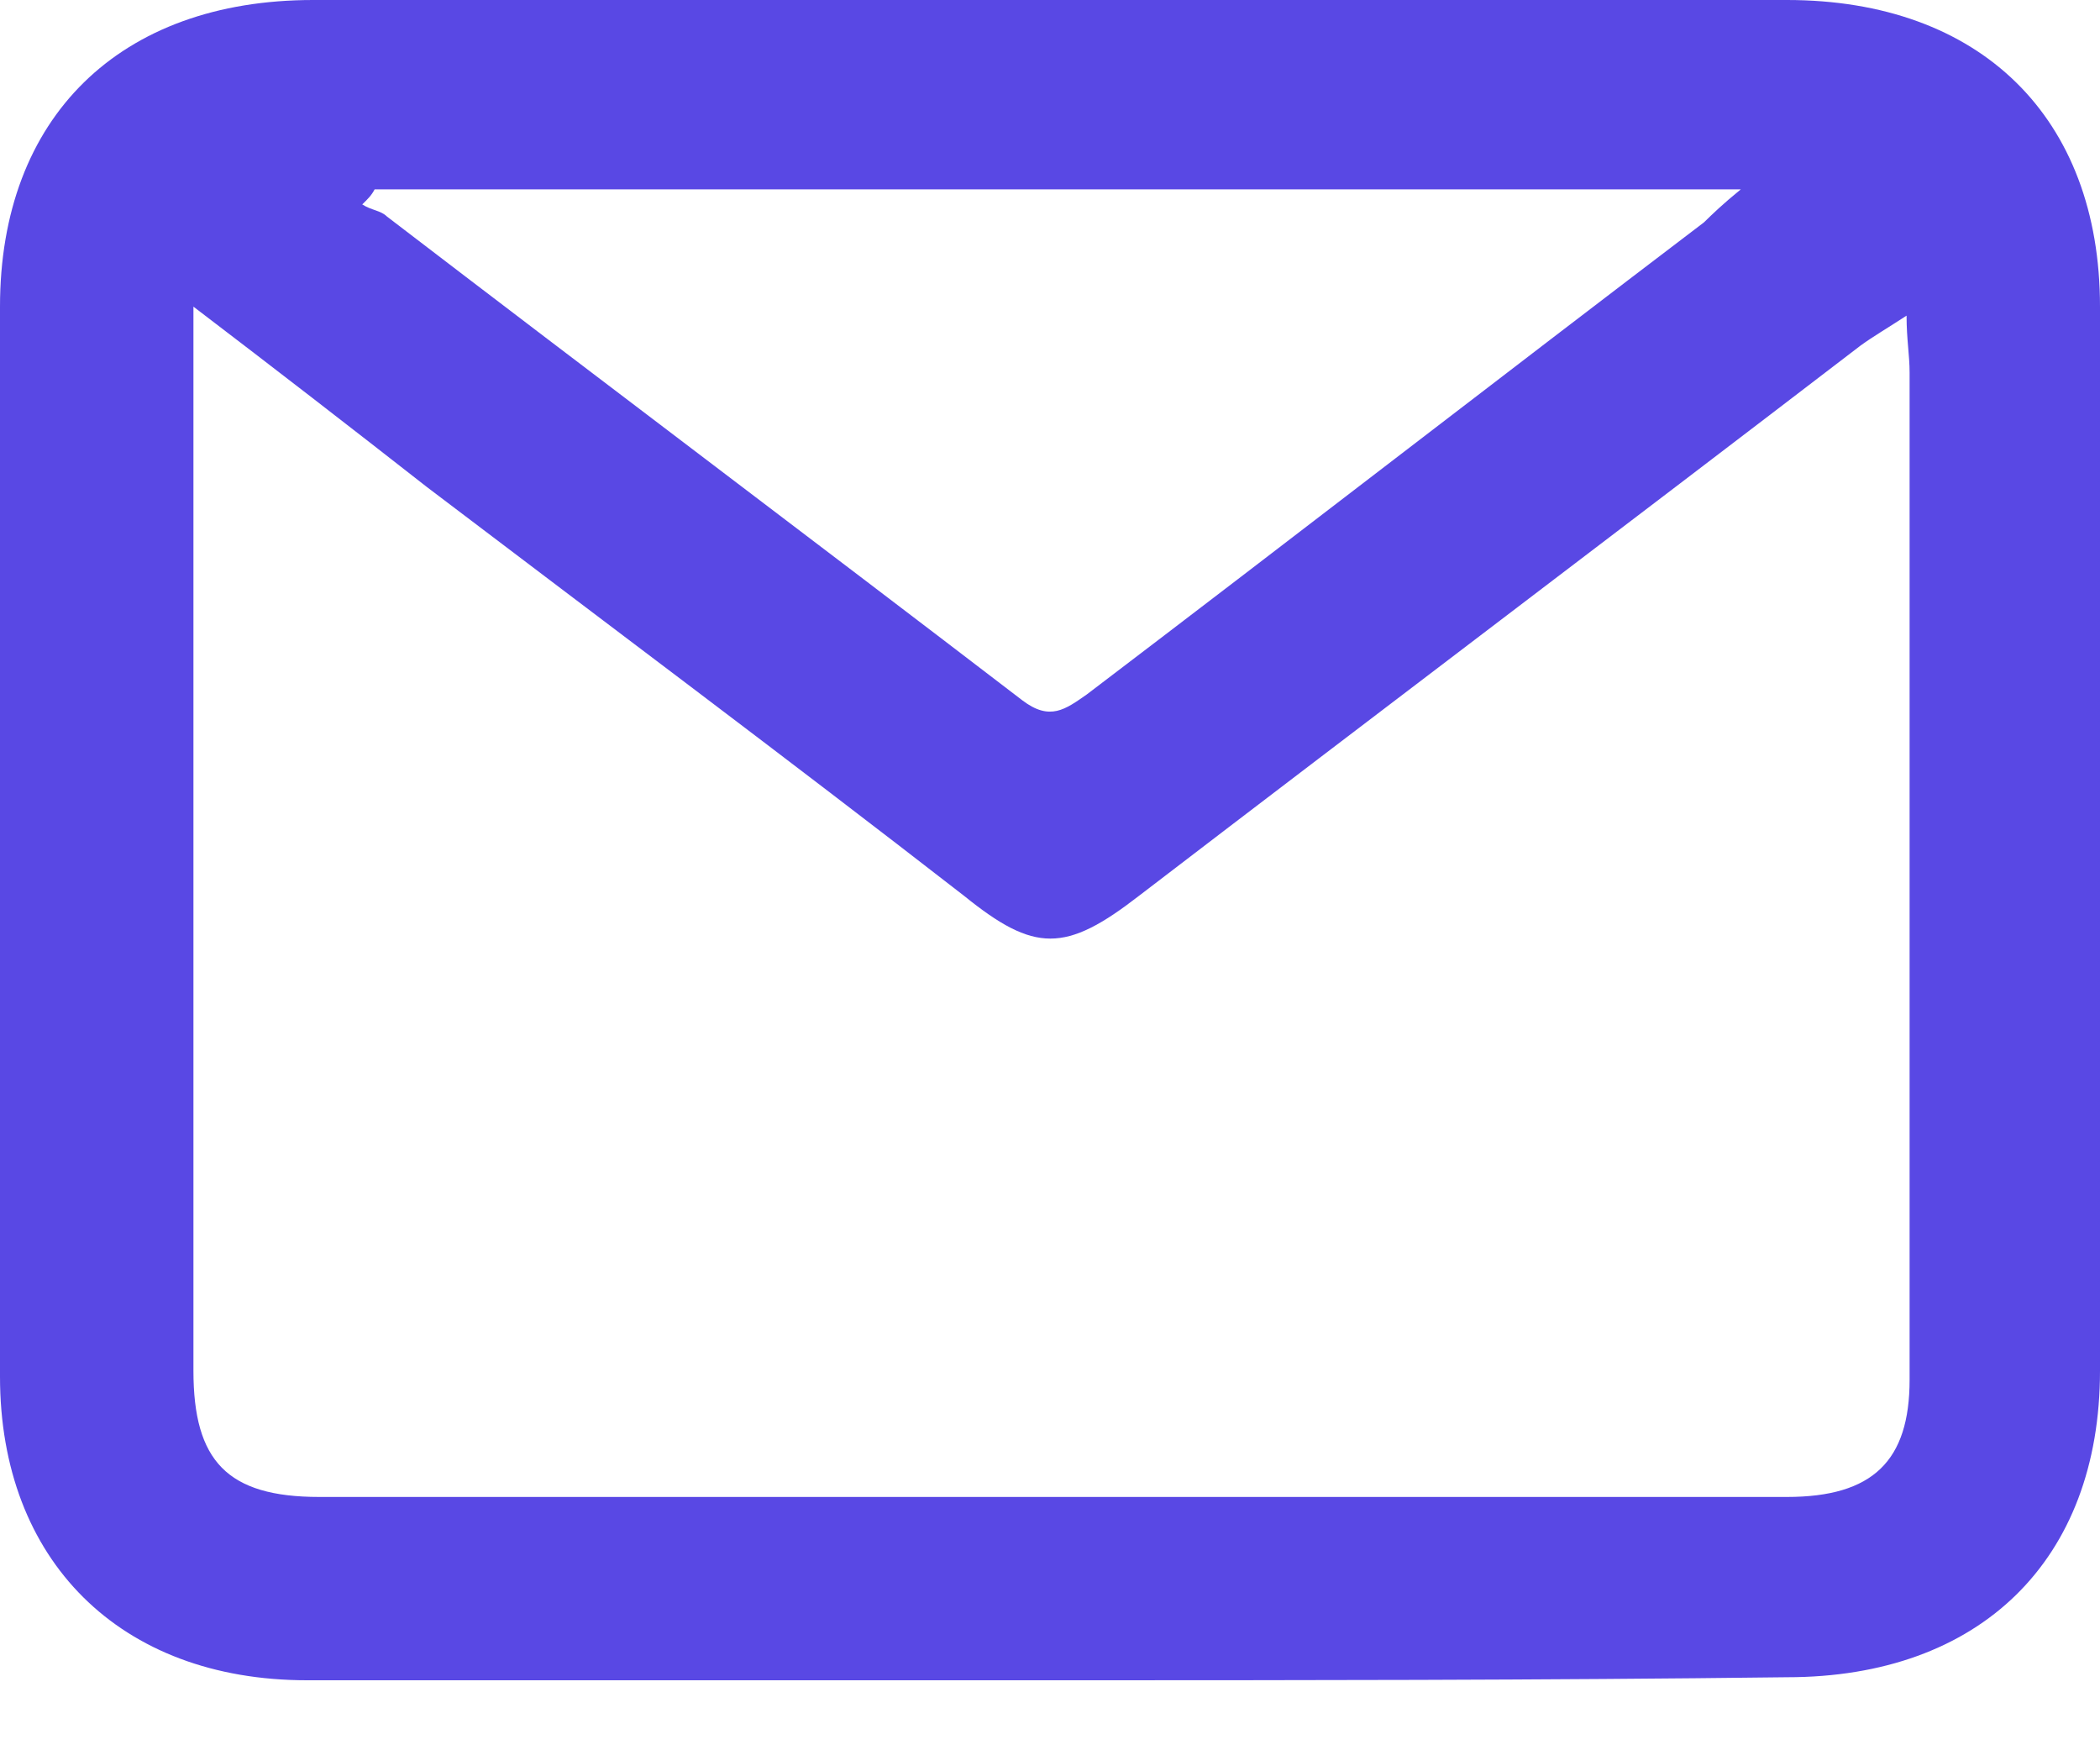 <svg width="18" height="15" viewBox="0 0 18 15" fill="none" xmlns="http://www.w3.org/2000/svg">
<path d="M9 14.4C6.868 14.4 4.763 14.4 2.632 14.4C1.026 14.4 0 13.37 0 11.798C0 8.758 0 5.693 0 2.628C0 1.005 1.026 0 2.684 0C6.895 0 11.105 0 15.316 0C16.974 0 18 1.005 18 2.628C18 5.667 18 8.707 18 11.747C18 13.37 16.974 14.374 15.316 14.374C13.21 14.4 11.105 14.4 9 14.4ZM1.658 2.628C1.658 2.911 1.658 3.065 1.658 3.22C1.658 6.054 1.658 8.913 1.658 11.747C1.658 12.52 1.947 12.829 2.737 12.829C6.921 12.829 11.105 12.829 15.316 12.829C16.053 12.829 16.368 12.52 16.368 11.824C16.368 8.939 16.368 6.079 16.368 3.194C16.368 3.04 16.342 2.911 16.342 2.705C16.184 2.808 16.053 2.885 15.947 2.962C13.895 4.534 11.816 6.105 9.763 7.677C9.132 8.166 8.868 8.166 8.263 7.677C6.737 6.492 5.184 5.332 3.658 4.173C3 3.658 2.368 3.169 1.658 2.628ZM3.211 1.623C3.184 1.674 3.158 1.7 3.105 1.752C3.184 1.803 3.263 1.803 3.316 1.855C5.132 3.246 6.947 4.611 8.763 6.002C9 6.182 9.132 6.079 9.316 5.951C11.079 4.611 12.842 3.246 14.605 1.906C14.684 1.829 14.763 1.752 14.921 1.623C10.947 1.623 7.079 1.623 3.211 1.623Z" fill="#5948E4"/>
</svg>
